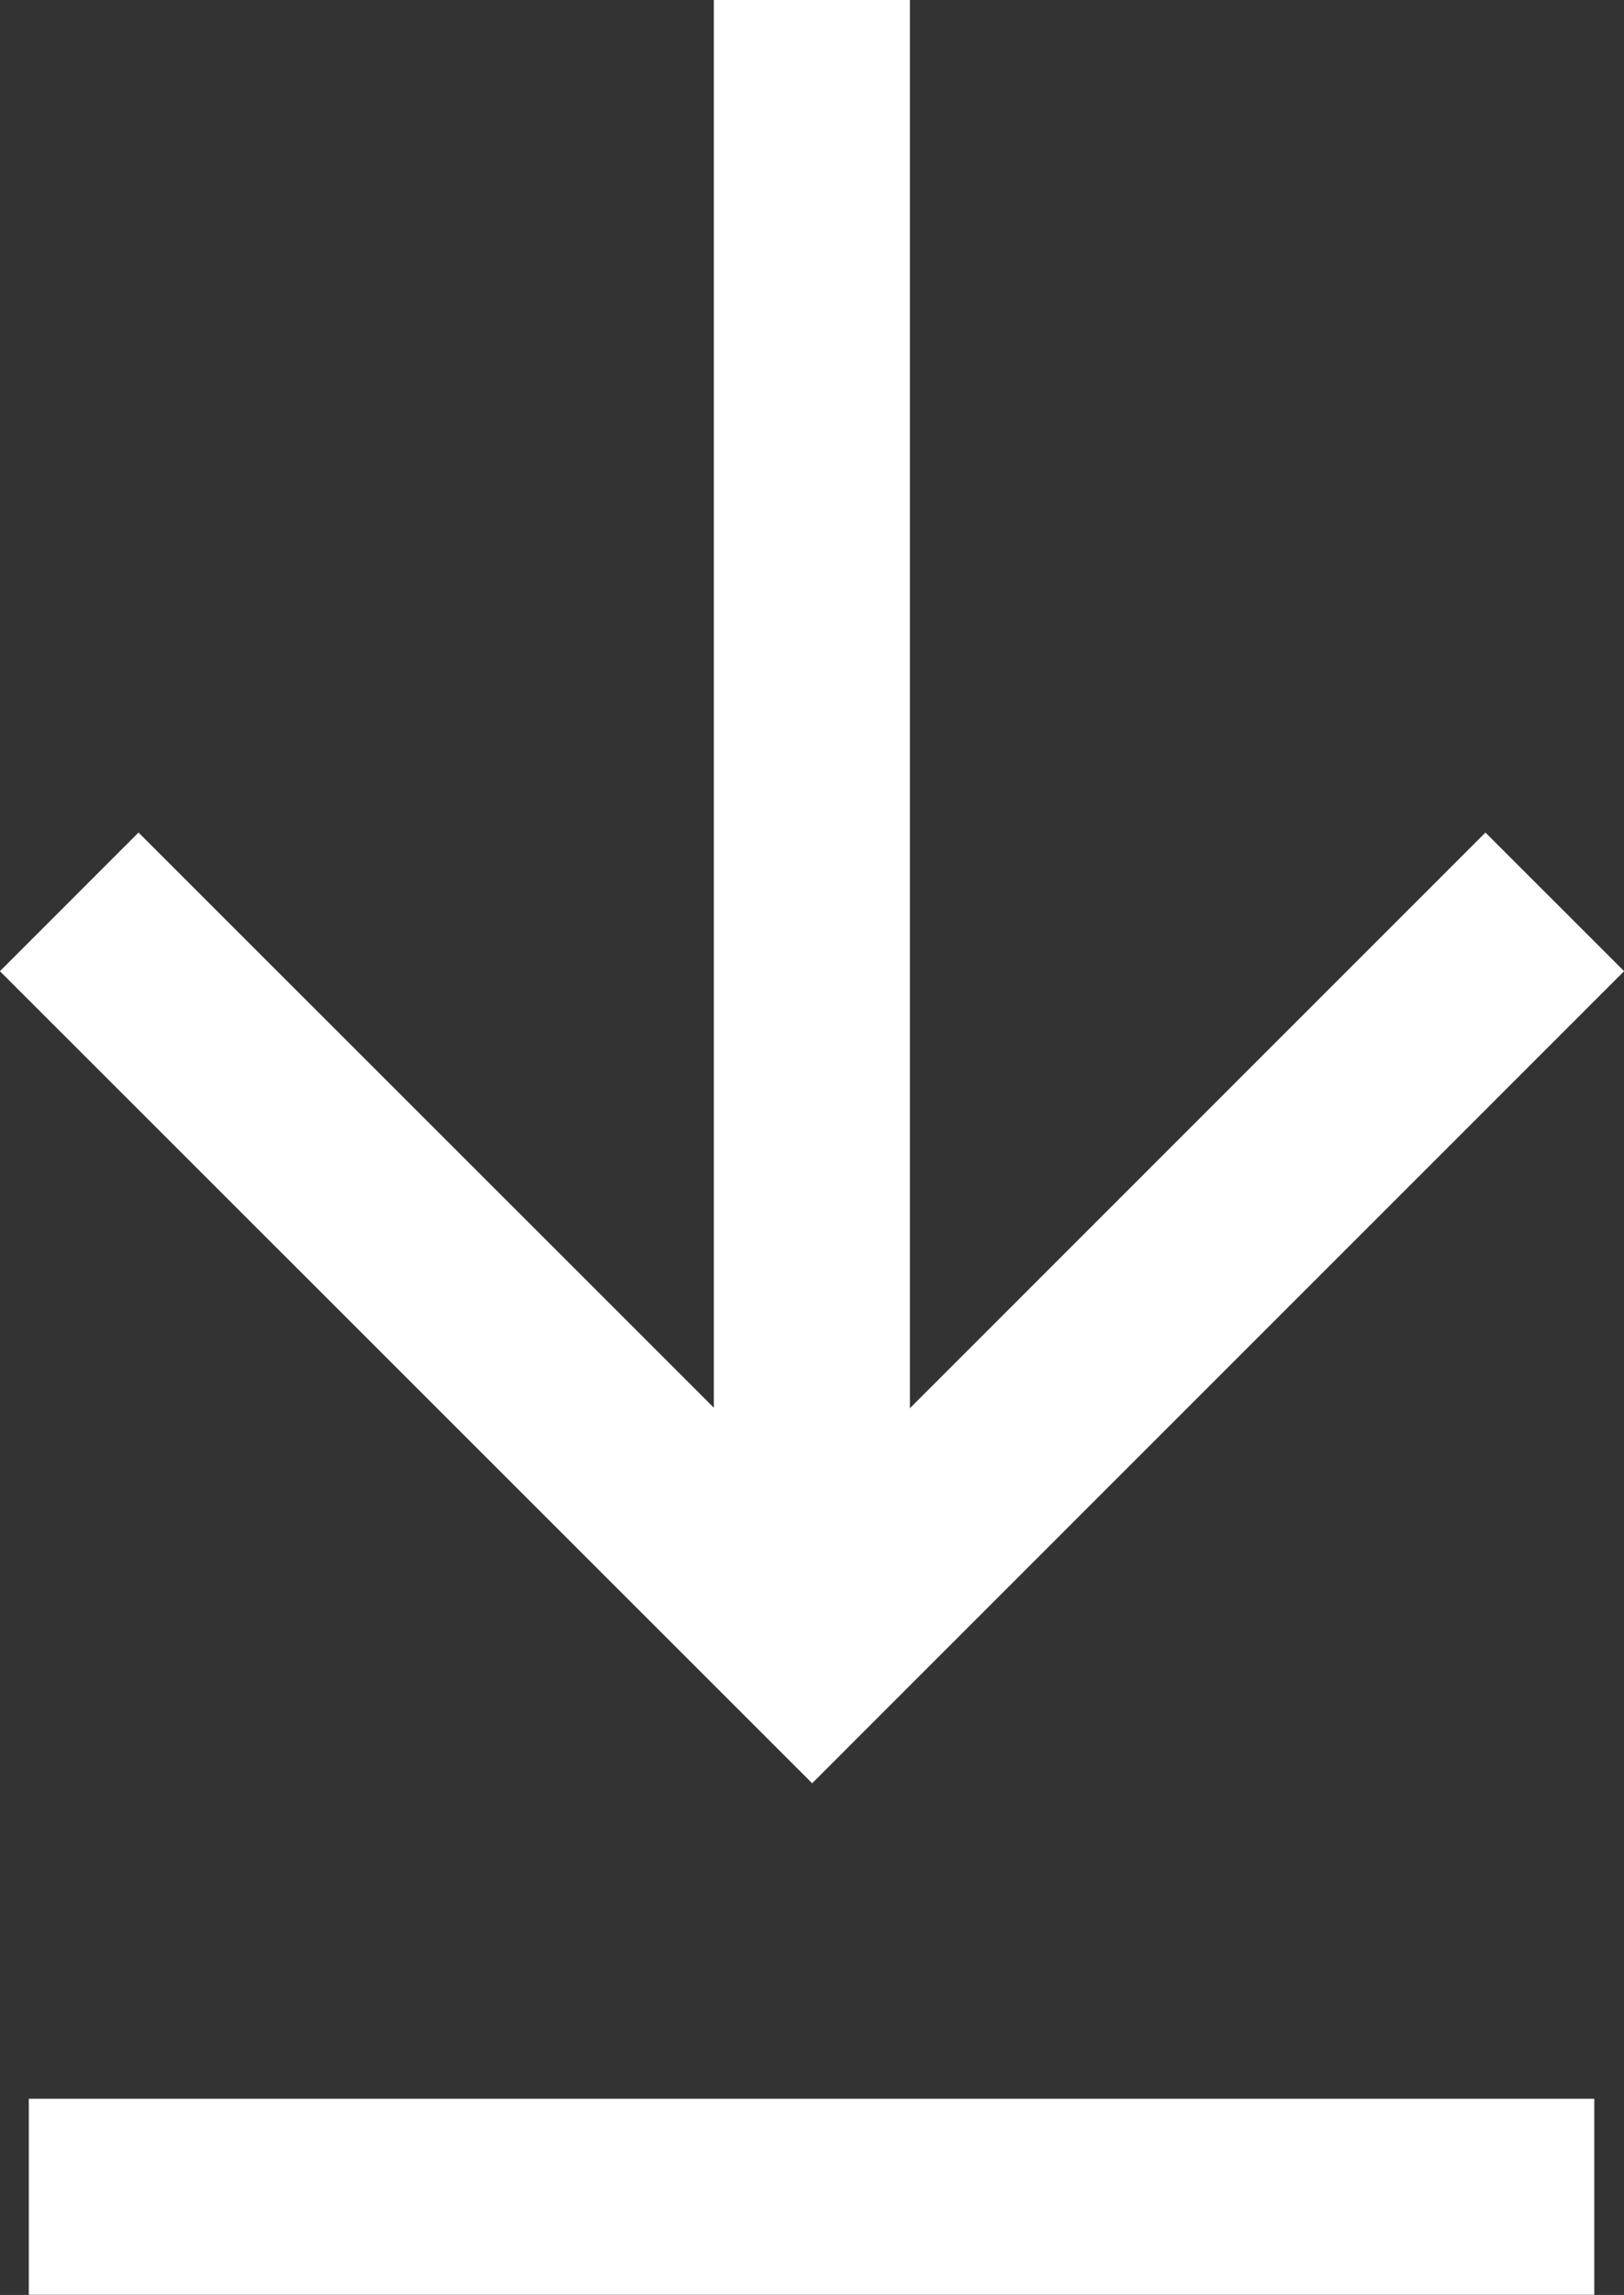 <svg xmlns="http://www.w3.org/2000/svg" width="10.768" height="15.217" viewBox="0 0 10.768 15.217">
  <rect x="0" y="0" width="10.768" height="15.217" fill="#333333" stroke="none"/>
  <g id="组_34883" data-name="组 34883" transform="translate(-378.133 -28460.52)">
    <path id="路径_3695" data-name="路径 3695" d="M-17556.408,6704.5l4.926,4.925,4.924-4.925" transform="translate(17935 21762)" fill="none" stroke="#fff" stroke-width="1.3"/>
    <path id="路径_3696" data-name="路径 3696" d="M-17551.484,6698.52V6708.9" transform="translate(17935 21762)" fill="none" stroke="#fff" stroke-width="1.3"/>
    <path id="路径_3697" data-name="路径 3697" d="M-17551.484,6698.52V6708.9" transform="translate(7087.224 46026.57) rotate(90)" fill="none" stroke="#fff" stroke-width="1.3"/>
  </g>
</svg>